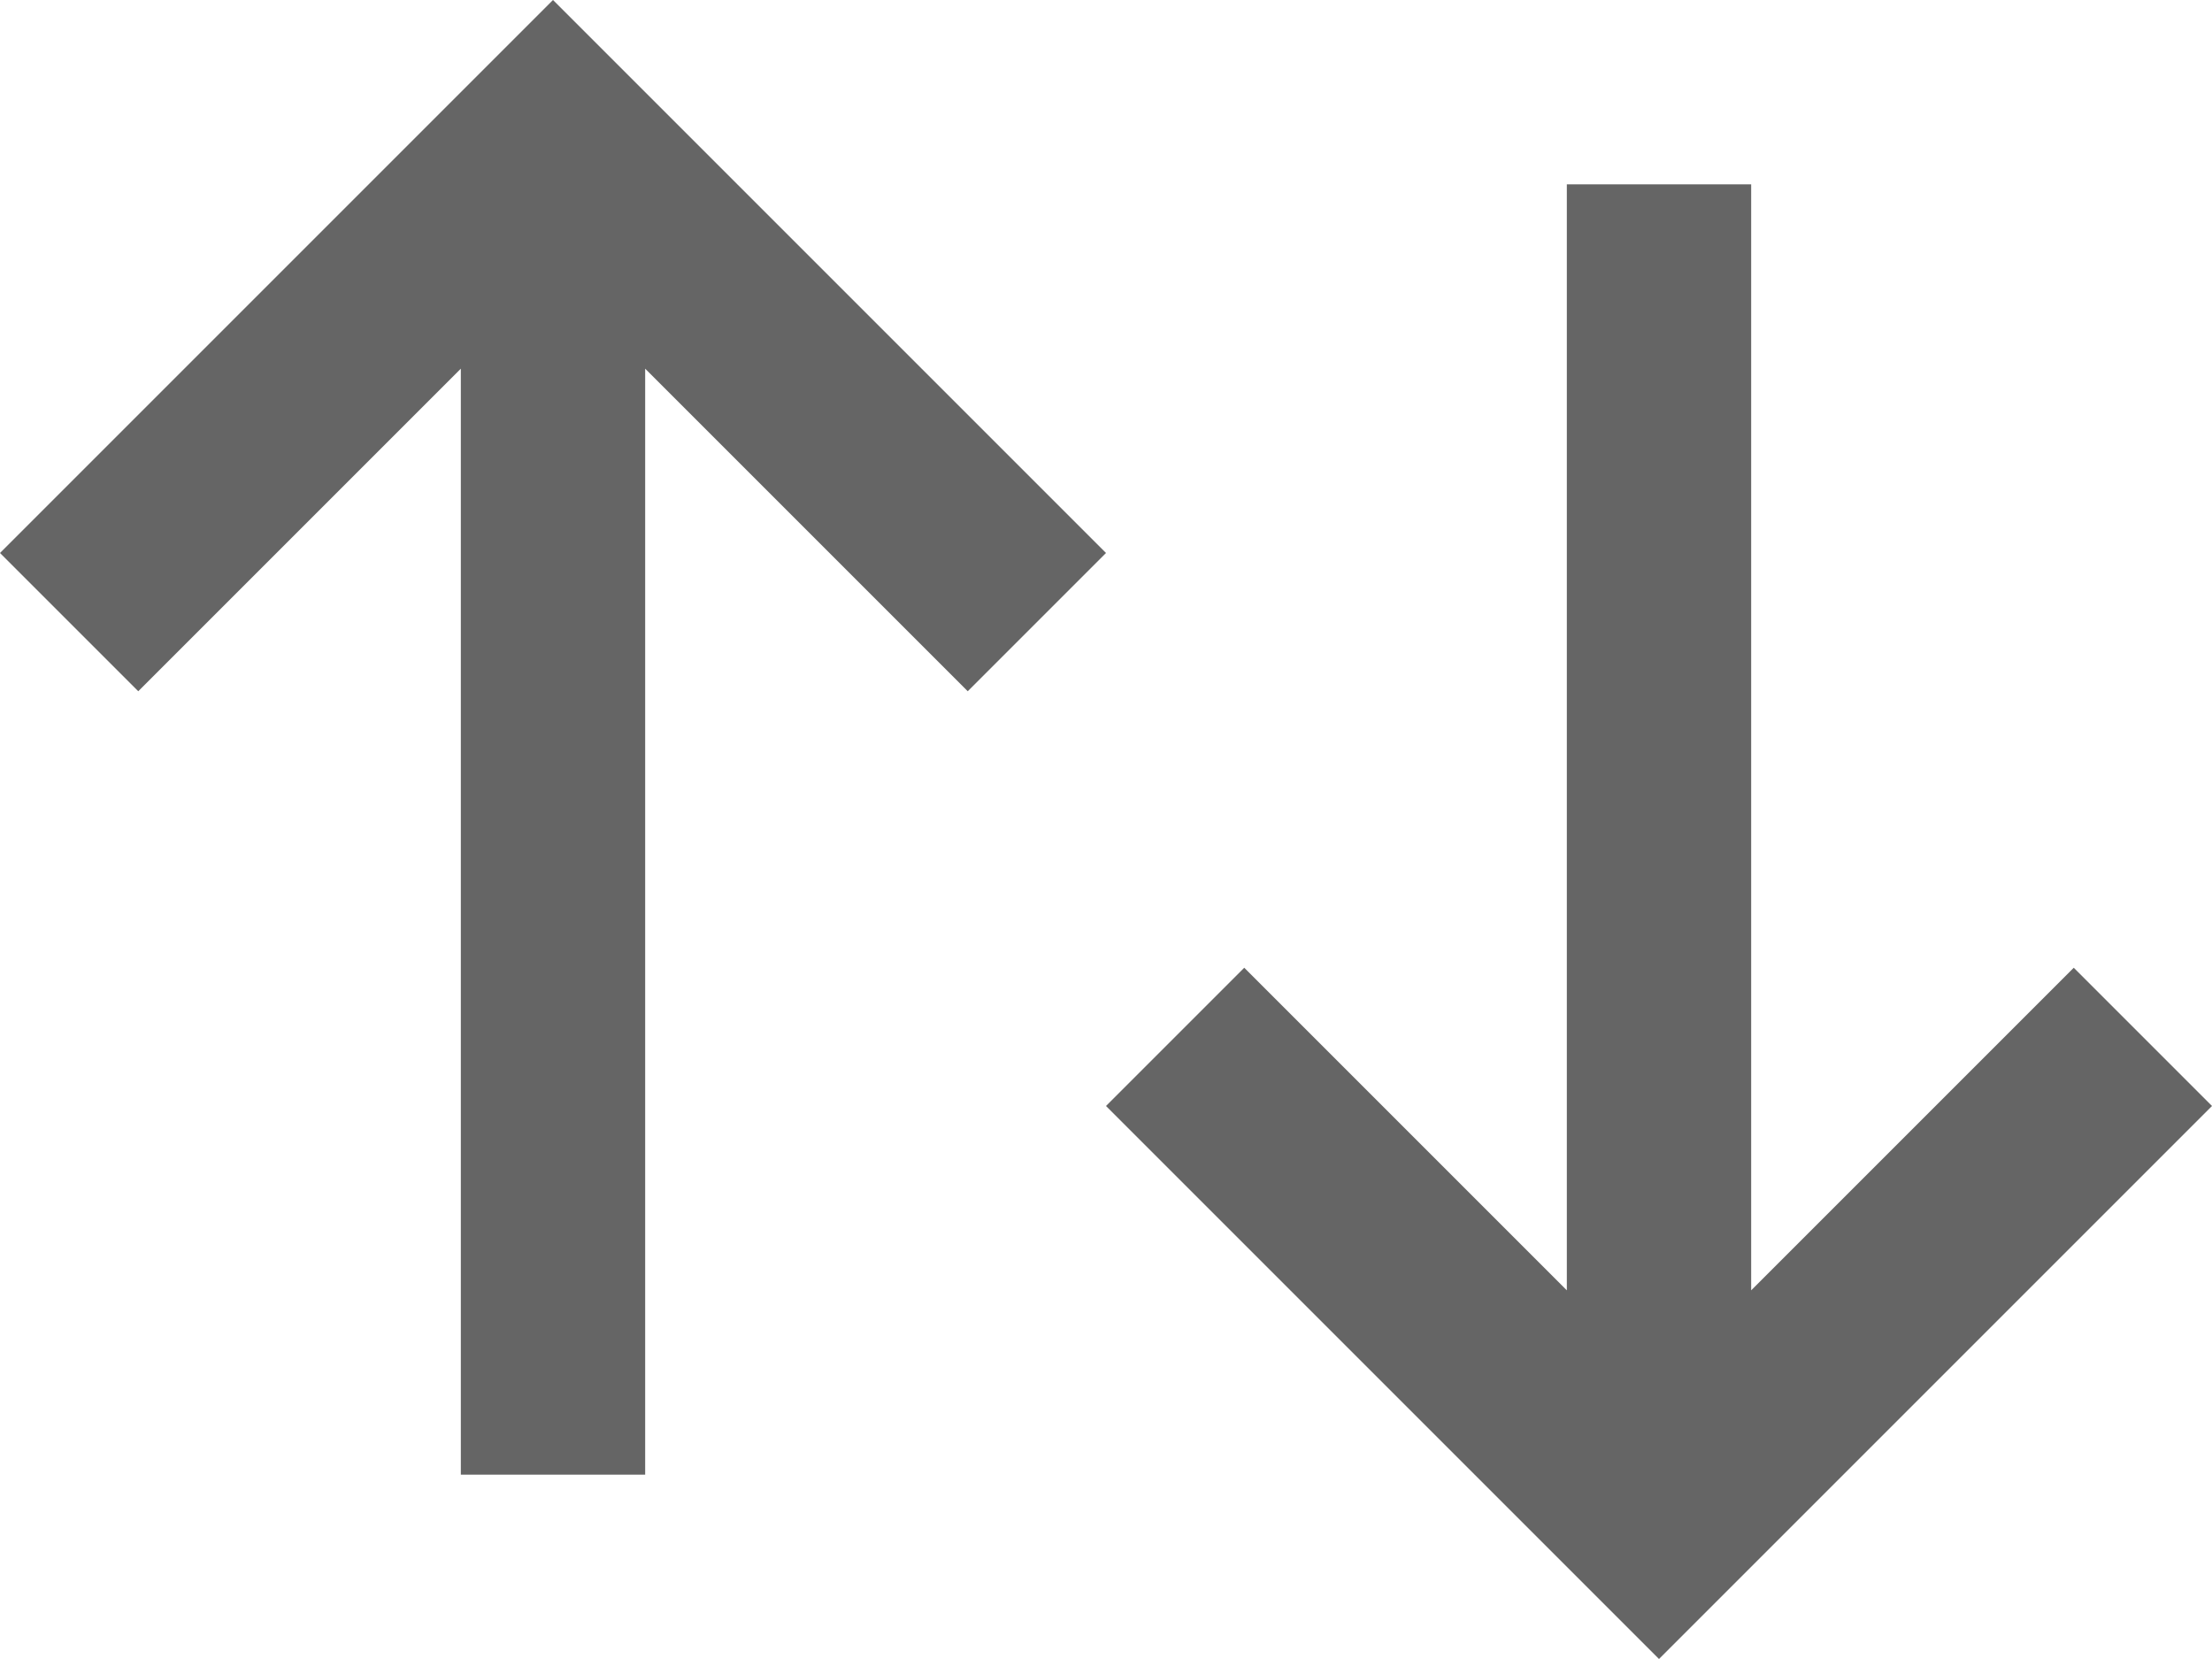 <?xml version="1.0" encoding="utf-8"?>
<svg xmlns="http://www.w3.org/2000/svg" fill="none" height="100%" overflow="visible" preserveAspectRatio="none" style="display: block;" viewBox="0 0 24 18" width="100%">
<path d="M19 2V14L22.5 10.5L24 12L18 18L12 12L13.5 10.5L17 14V2H19ZM12 6L10.5 7.5L7 4V16H5V4L1.5 7.5L0 6L6 0L12 6Z" fill="#656565" id="Union"/>
</svg>